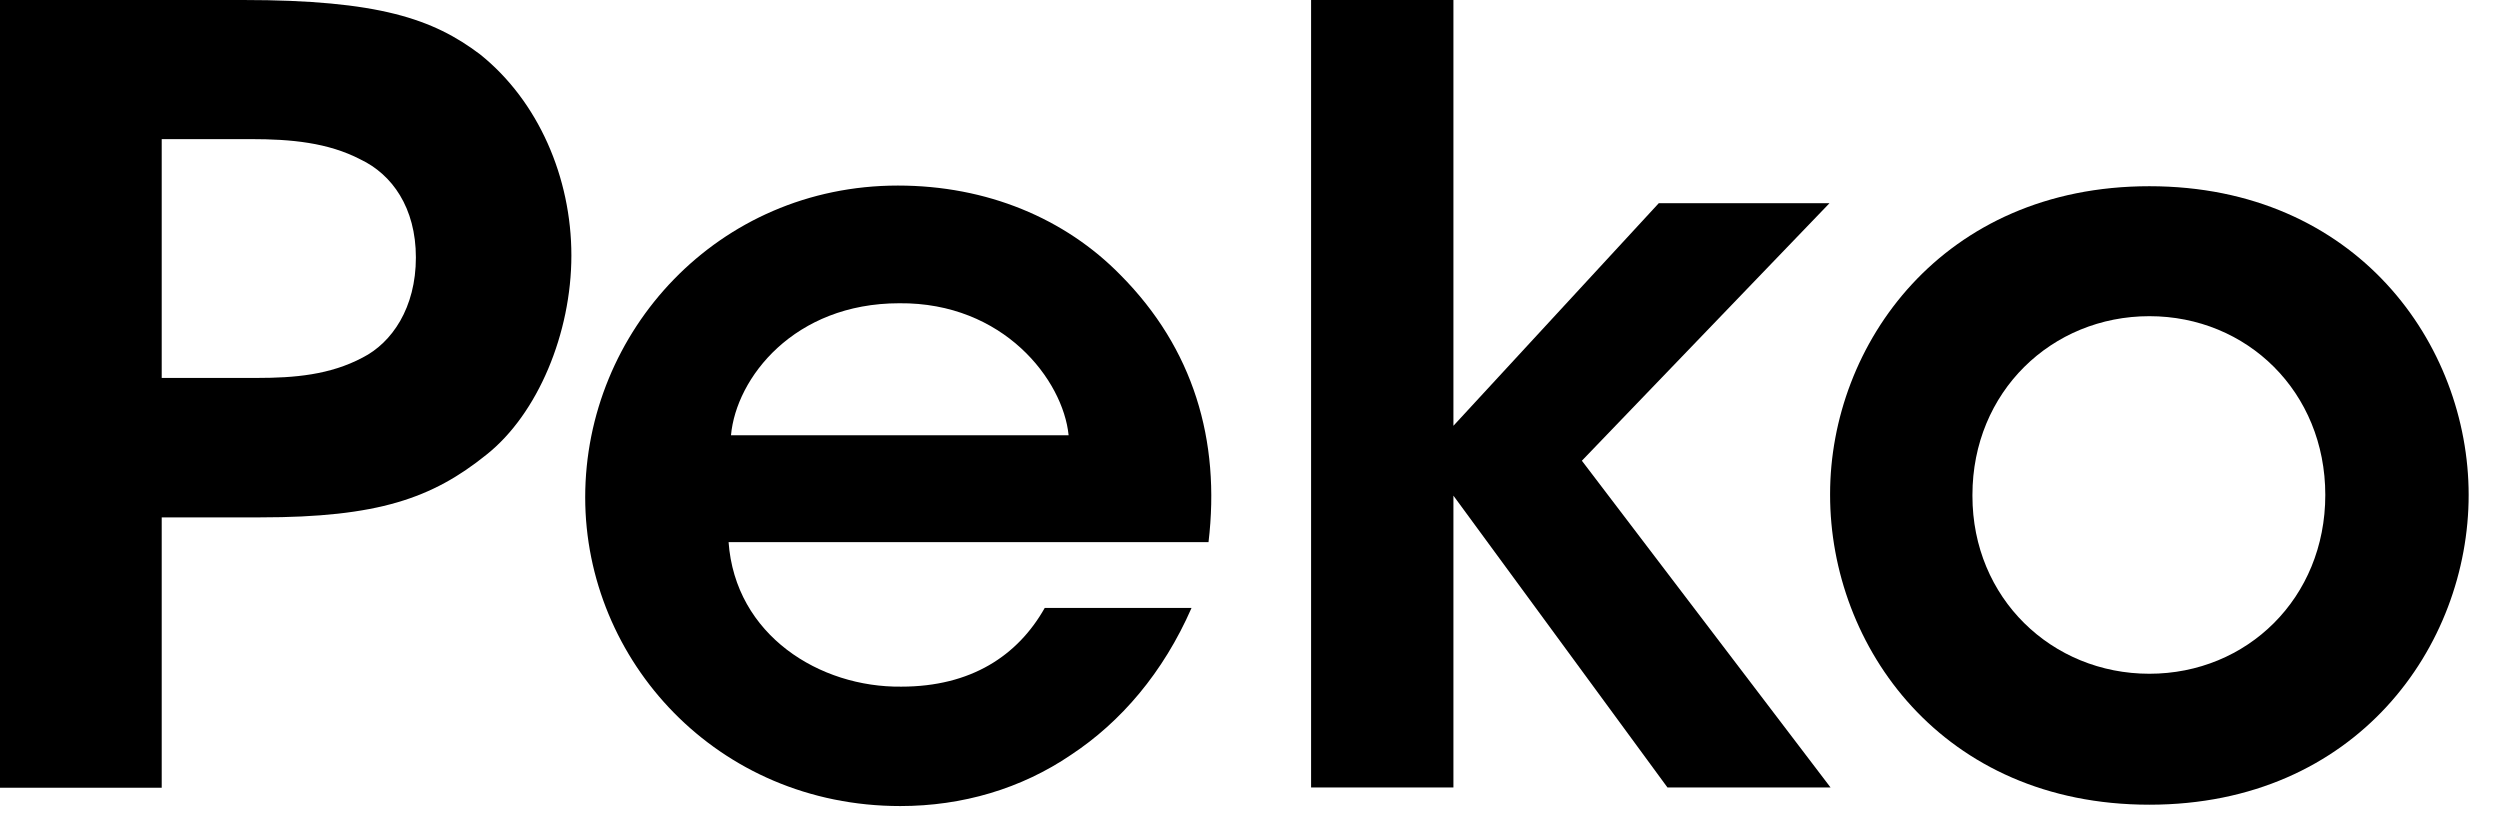 <svg width="76" height="25" viewBox="0 0 76 25" fill="none" xmlns="http://www.w3.org/2000/svg">
<path d="M7.39 0C11.517 0 13.17 0.578 14.591 1.65C16.37 3.073 17.37 5.404 17.37 7.766C17.37 10.128 16.349 12.583 14.791 13.82C13.138 15.151 11.485 15.728 7.917 15.728H4.916V23.948H0V0H7.39ZM4.916 11.489H7.822C8.948 11.489 10.033 11.397 11.022 10.871C11.917 10.417 12.643 9.355 12.643 7.828C12.643 6.312 11.917 5.301 10.959 4.847C9.969 4.332 8.843 4.229 7.622 4.229H4.916V11.489Z" fill="black"/>
<path d="M22.148 16.47C22.348 19.317 24.927 20.905 27.401 20.874C29.517 20.874 30.939 19.935 31.76 18.481H36.223C35.36 20.451 34.076 21.947 32.56 22.947C31.044 23.978 29.254 24.504 27.37 24.504C21.79 24.504 17.79 20.07 17.79 15.119C17.79 10.075 21.822 5.641 27.296 5.641C30.002 5.641 32.381 6.641 34.065 8.363C36.276 10.591 37.108 13.376 36.739 16.48H22.148V16.47ZM32.486 13.232C32.318 11.55 30.507 9.189 27.338 9.219C24.138 9.219 22.38 11.489 22.222 13.232H32.486Z" fill="black"/>
<path d="M39.857 0H44.184V12.944L50.426 6.178H55.616L48.089 14.006L55.648 23.938H50.69L44.184 15.068V23.938H39.857V0Z" fill="black"/>
<path d="M55.635 15.016C55.635 10.488 59.035 5.661 65.341 5.661C71.647 5.661 75.047 10.478 75.047 15.047C75.047 19.636 71.647 24.463 65.341 24.463C59.035 24.463 55.635 19.647 55.635 15.047V15.016ZM59.962 15.078C59.962 18.182 62.372 20.482 65.341 20.482C68.31 20.482 70.689 18.182 70.689 15.047C70.689 11.912 68.31 9.612 65.341 9.612C62.372 9.612 59.962 11.912 59.962 15.047V15.078Z" fill="black"/>
</svg>
